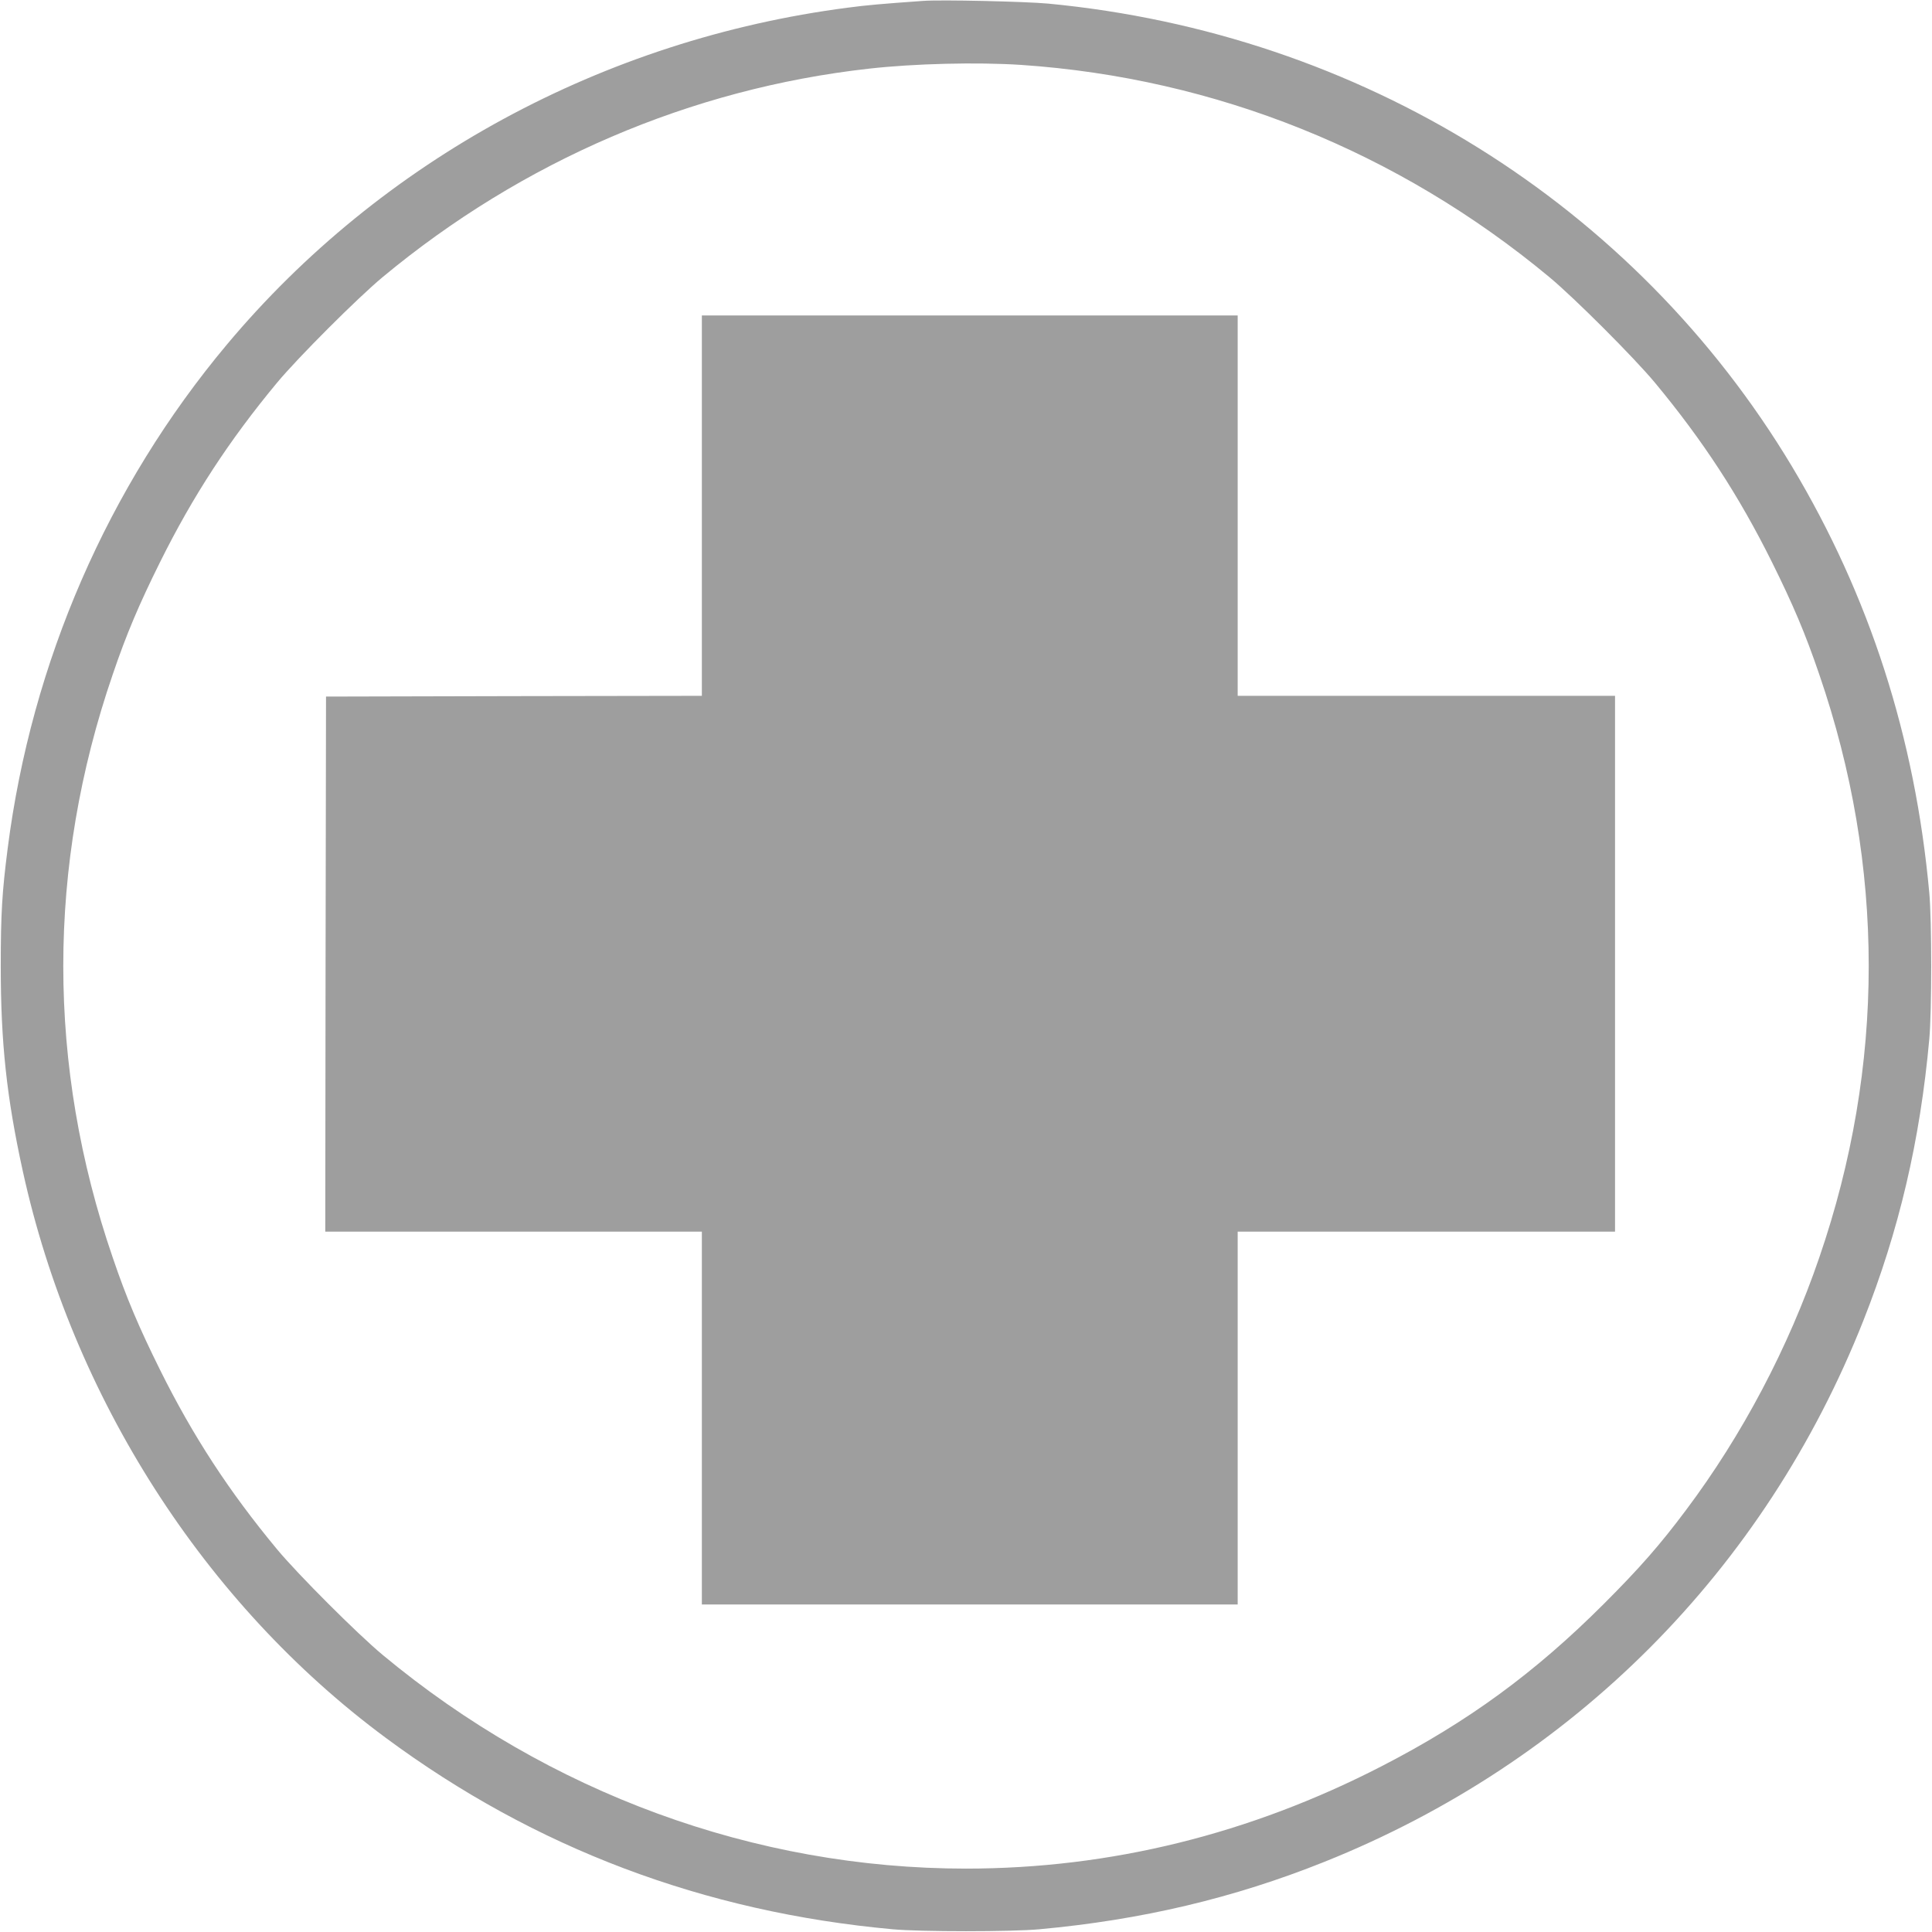 <?xml version="1.0" standalone="no"?>
<!DOCTYPE svg PUBLIC "-//W3C//DTD SVG 20010904//EN"
 "http://www.w3.org/TR/2001/REC-SVG-20010904/DTD/svg10.dtd">
<svg version="1.0" xmlns="http://www.w3.org/2000/svg"
 width="1280pt" height="1280pt" viewBox="0 0 1280 1280"
 preserveAspectRatio="xMidYMid meet">
<g transform="translate(0,1280) scale(0.1,-0.1)"
fill="#9e9e9e" stroke="none">
<path d="M6115 12794 c-281 -20 -371 -28 -500 -45 -1615 -210 -3089 -1010
-4112 -2232 -788 -941 -1294 -2104 -1452 -3337 -37 -289 -46 -430 -46 -780 0
-510 39 -870 146 -1359 329 -1499 1203 -2865 2404 -3754 988 -732 2109 -1155
3360 -1269 183 -17 787 -17 970 0 678 62 1288 206 1890 447 1650 661 2916
1933 3570 3585 237 599 376 1193 437 1865 17 183 17 787 0 970 -94 1030 -396
1967 -910 2825 -1044 1739 -2857 2868 -4926 3066 -149 14 -715 27 -831 18z
m650 -424 c1286 -87 2497 -573 3500 -1406 167 -139 560 -532 699 -699 318
-383 558 -751 776 -1190 139 -280 222 -475 313 -743 437 -1271 437 -2593 0
-3864 -204 -596 -510 -1176 -883 -1673 -172 -230 -308 -385 -544 -621 -457
-457 -902 -782 -1471 -1075 -875 -451 -1800 -679 -2755 -679 -1398 0 -2763
500 -3865 1416 -167 139 -560 532 -699 699 -318 383 -558 751 -776 1190 -139
280 -222 475 -313 743 -437 1271 -437 2593 0 3864 91 268 174 463 313 743 218
439 458 807 776 1190 139 167 532 560 699 699 927 770 2043 1249 3221 1381
301 34 718 44 1009 25z"/>
<path d="M4650 9450 l0 -1260 -1245 -2 -1245 -3 -3 -1773 -2 -1772 1248 0
1247 0 0 -1235 0 -1235 1775 0 1775 0 0 1235 0 1235 1250 0 1250 0 0 1775 0
1775 -1250 0 -1250 0 0 1260 0 1260 -1775 0 -1775 0 0 -1260z"/>
</g>
</svg>
